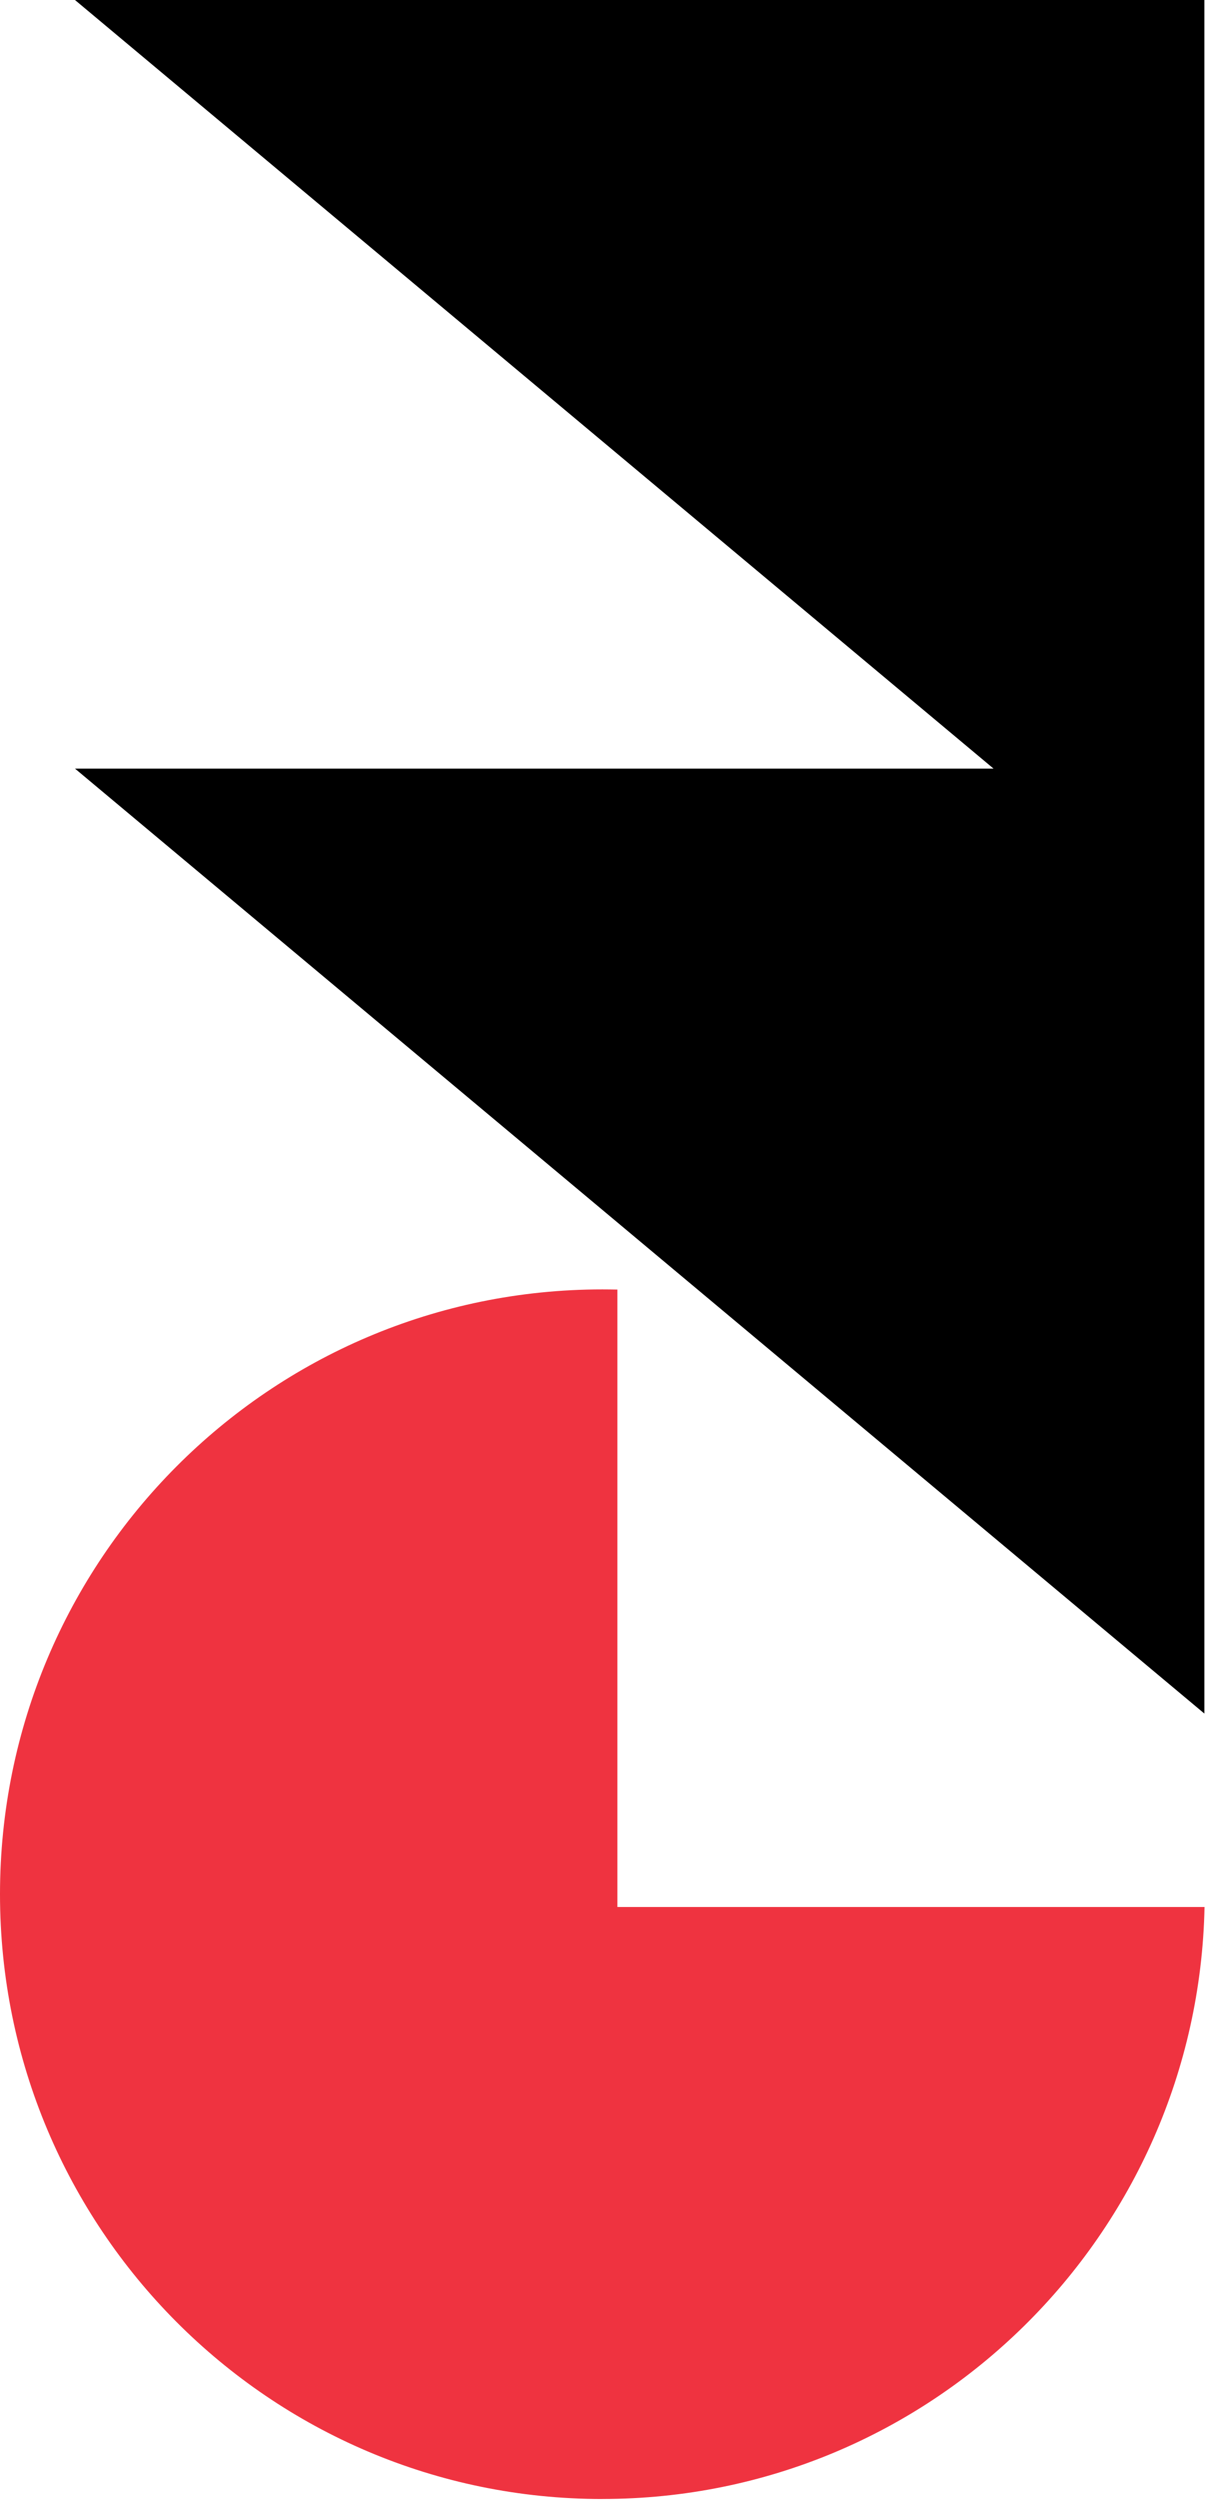 <?xml version="1.0" encoding="UTF-8"?>
<svg xmlns="http://www.w3.org/2000/svg" width="290" height="601" viewBox="0 0 290 601" fill="none">
  <g clip-path="url(#clip0_5956_1044)">
    <path d="M238.91 184.77H18.03L289.61 411.94V0H18.03L238.91 184.77Z" fill="black"></path>
    <path d="M144.84 600.76C64.84 600.76 0 535.66 0 455.36C0 375.06 64.84 309.97 144.84 309.97C146.05 309.97 147.26 309.99 148.46 310.01V458.44H289.65C288.02 537.3 223.81 600.75 144.84 600.75" fill="#EF3340"></path>
  </g>
  <defs>
    <clipPath id="clip0_5956_1044">
      <rect width="289.65" height="600.76" fill="white"></rect>
    </clipPath>
  </defs>
</svg>
